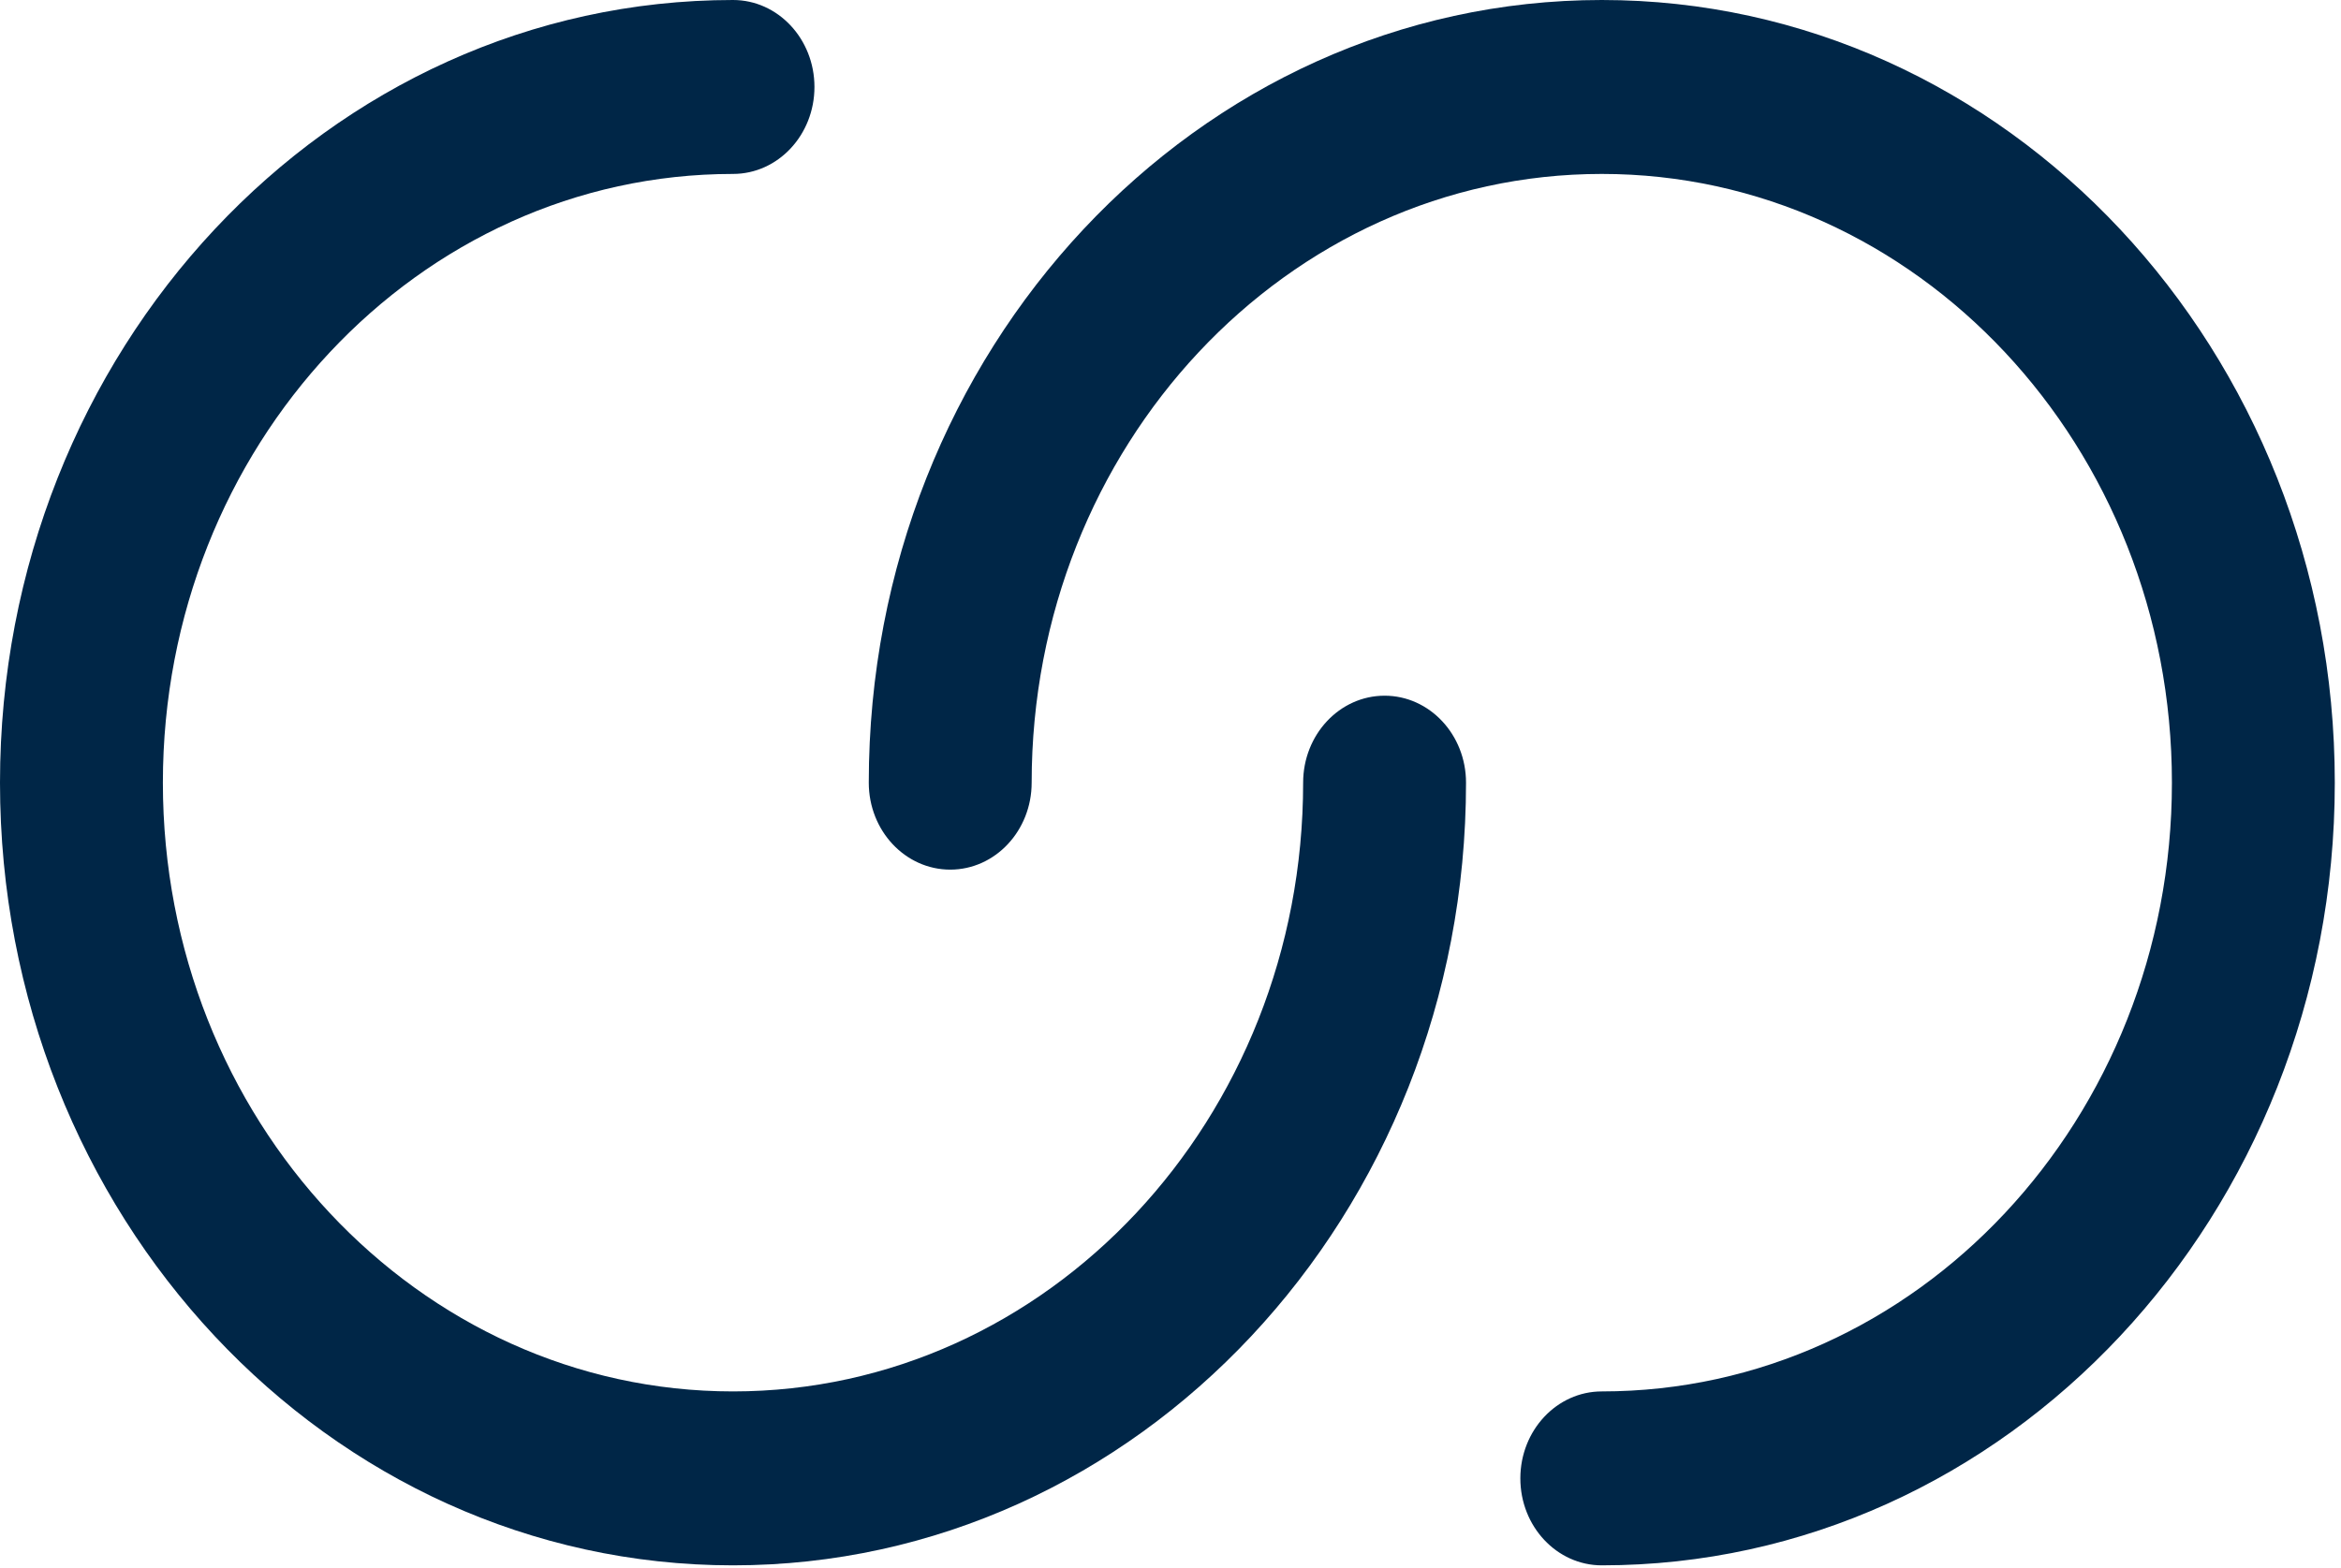 <svg xmlns="http://www.w3.org/2000/svg" fill="none" viewBox="0 0 97 65" height="65" width="97">
<path fill="#002647" d="M6.749 32.44C6.749 18.505 17.326 7.209 30.373 7.209C32.236 7.209 33.747 5.595 33.747 3.604C33.747 1.614 32.236 1.52588e-05 30.373 1.52588e-05C13.598 1.52588e-05 0 14.524 0 32.44C0 50.356 13.598 64.88 30.373 64.88C47.147 64.88 60.745 50.356 60.745 32.44C60.745 30.449 59.234 28.835 57.371 28.835C55.507 28.835 53.996 30.449 53.996 32.44C53.996 46.375 43.419 57.671 30.373 57.671C17.326 57.671 6.749 46.375 6.749 32.44Z"></path>
<path fill="#002647" d="M89.994 32.44C89.994 46.375 79.417 57.671 66.371 57.671C64.507 57.671 62.996 59.285 62.996 61.276C62.996 63.266 64.507 64.88 66.371 64.88C83.145 64.88 96.743 50.356 96.743 32.44C96.743 14.524 83.145 1.52588e-05 66.371 1.52588e-05C49.596 1.52588e-05 35.998 14.524 35.998 32.44C35.998 34.431 37.509 36.044 39.373 36.044C41.236 36.044 42.747 34.431 42.747 32.44C42.747 18.505 53.324 7.209 66.371 7.209C79.417 7.209 89.994 18.505 89.994 32.44Z"></path>
</svg>
